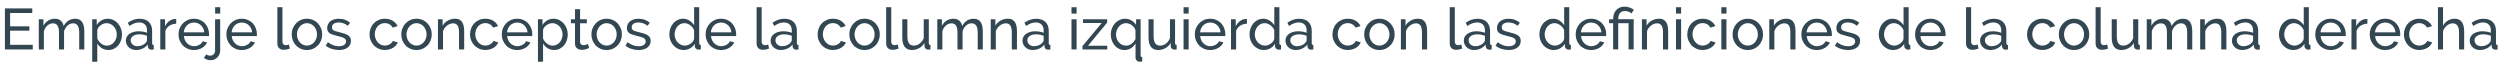 <?xml version="1.0" encoding="UTF-8"?>
<svg id="Capa_2" data-name="Capa 2" xmlns="http://www.w3.org/2000/svg" viewBox="0 0 951.29 23.76">
  <g id="interactividad">
    <g>
      <path d="m12.47,17.05v1.76H1.87V3.19h10.41v1.76H3.85v5.06h7.33v1.65H3.85v5.39h8.62Z" fill="#334752"/>
      <path d="m32.08,18.81h-1.94v-6.42c0-1.2-.19-2.09-.58-2.66-.39-.57-.96-.86-1.73-.86s-1.5.28-2.12.85c-.62.56-1.07,1.29-1.33,2.19v6.91h-1.94v-6.42c0-1.23-.19-2.13-.57-2.68-.38-.56-.95-.84-1.72-.84s-1.48.27-2.11.82c-.63.55-1.08,1.28-1.34,2.19v6.93h-1.94V7.33h1.76v2.46c.47-.85,1.08-1.51,1.83-1.97.75-.46,1.59-.69,2.53-.69s1.73.26,2.3.78c.56.52.91,1.19,1.04,2.01,1.03-1.86,2.49-2.79,4.38-2.79.66,0,1.21.12,1.66.36.45.24.8.58,1.07,1.01.26.43.45.94.57,1.53.12.59.18,1.22.18,1.91v6.86Z" fill="#334752"/>
      <path d="m41.27,19.03c-.95,0-1.79-.23-2.52-.7s-1.3-1.06-1.73-1.78v6.95h-1.94V7.33h1.72v2.16c.45-.7,1.05-1.27,1.77-1.71.73-.43,1.53-.65,2.41-.65.79,0,1.52.16,2.18.48.66.32,1.23.76,1.72,1.31.48.55.86,1.18,1.13,1.9s.41,1.47.41,2.24c0,.82-.12,1.6-.37,2.32-.25.73-.6,1.36-1.06,1.89-.45.54-1,.96-1.63,1.28-.63.31-1.33.47-2.09.47Zm-.59-1.67c.57,0,1.09-.12,1.55-.36.46-.24.86-.56,1.19-.97.33-.4.58-.86.76-1.38.18-.51.26-1.04.26-1.58,0-.57-.1-1.12-.31-1.64-.21-.52-.48-.98-.84-1.36-.35-.39-.77-.7-1.24-.92-.48-.23-.99-.34-1.55-.34-.35,0-.72.07-1.09.21-.37.14-.73.32-1.06.55-.33.23-.62.5-.86.81-.24.32-.4.65-.47,1v3.28c.16.38.37.74.62,1.07.25.33.54.62.86.86.32.24.67.43,1.03.57.37.14.75.21,1.14.21Z" fill="#334752"/>
      <path d="m51.74,19.03c-.54,0-1.05-.09-1.52-.28-.47-.18-.88-.44-1.22-.76-.34-.32-.62-.7-.81-1.13-.2-.43-.3-.91-.3-1.42s.12-1.01.35-1.44c.23-.43.57-.8,1-1.11.43-.31.95-.55,1.54-.73.59-.18,1.24-.26,1.95-.26.56,0,1.12.05,1.69.15.57.1,1.08.24,1.52.42v-.92c0-.94-.26-1.68-.79-2.21-.53-.54-1.28-.8-2.24-.8-1.16,0-2.38.45-3.65,1.34l-.64-1.25c1.48-1,2.97-1.5,4.47-1.5s2.69.4,3.53,1.21c.84.81,1.27,1.94,1.27,3.41v4.69c0,.45.21.69.62.7v1.67c-.21.03-.37.05-.51.07-.13.01-.27.02-.42.02-.38,0-.69-.11-.91-.34-.23-.23-.36-.5-.41-.83l-.04-.81c-.51.69-1.16,1.21-1.95,1.57-.78.36-1.62.54-2.52.54Zm.51-1.45c.69,0,1.33-.13,1.92-.39.59-.26,1.04-.6,1.35-1.02.28-.28.42-.56.42-.86v-1.69c-.94-.37-1.91-.55-2.93-.55s-1.76.21-2.37.62c-.61.41-.91.95-.91,1.61,0,.32.06.62.19.9.12.28.3.52.53.73.23.21.49.37.8.48.31.12.64.18.99.18Z" fill="#334752"/>
      <path d="m67.06,9.02c-.97.03-1.82.28-2.56.75-.74.47-1.26,1.12-1.57,1.96v7.08h-1.94V7.33h1.8v2.66c.4-.79.92-1.43,1.56-1.93.65-.49,1.33-.77,2.07-.82h.37c.1,0,.19,0,.26.02v1.76Z" fill="#334752"/>
      <path d="m73.79,19.03c-.87,0-1.66-.16-2.38-.47-.72-.32-1.33-.74-1.85-1.29-.51-.54-.91-1.18-1.2-1.9-.29-.73-.43-1.49-.43-2.3s.14-1.57.43-2.29c.29-.72.69-1.35,1.21-1.89.52-.54,1.14-.97,1.86-1.29.72-.32,1.51-.47,2.38-.47s1.65.16,2.36.48c.71.32,1.32.75,1.82,1.29.5.54.88,1.16,1.15,1.87s.41,1.45.41,2.21c0,.16,0,.31-.01.44,0,.13-.02.23-.03.31h-9.53c.04.57.18,1.09.4,1.56.22.47.51.87.86,1.21.35.34.75.6,1.2.79.45.19.92.29,1.42.29.35,0,.7-.05,1.03-.14.34-.1.65-.22.95-.38.29-.16.55-.36.78-.59.23-.23.4-.5.52-.79l1.67.46c-.19.43-.45.81-.78,1.17s-.71.66-1.14.91c-.43.26-.91.46-1.44.6s-1.08.22-1.65.22Zm3.94-6.73c-.04-.54-.18-1.04-.41-1.51s-.51-.85-.86-1.18-.74-.58-1.2-.76c-.46-.18-.94-.27-1.45-.27s-1,.09-1.45.27c-.45.18-.85.44-1.2.77-.34.33-.62.72-.84,1.18-.21.45-.34.95-.39,1.5h7.79Z" fill="#334752"/>
      <path d="m80.23,22.9c-.51,0-.99-.07-1.44-.22-.45-.15-.85-.38-1.2-.7l.9-1.3c.21.19.44.32.71.4.27.07.54.11.8.11.23,0,.46-.05.68-.14.22-.1.42-.22.59-.38.18-.16.31-.36.42-.59.1-.23.15-.48.15-.75V7.33h1.94v11.86c0,.54-.1,1.04-.3,1.5-.2.45-.46.85-.79,1.18s-.71.59-1.13.77c-.43.18-.87.27-1.34.27Zm1.63-17.73v-2.42h1.94v2.42h-1.94Z" fill="#334752"/>
      <path d="m92,19.03c-.87,0-1.66-.16-2.38-.47-.72-.32-1.33-.74-1.85-1.29-.51-.54-.91-1.18-1.2-1.9-.29-.73-.43-1.49-.43-2.3s.14-1.57.43-2.29c.29-.72.69-1.35,1.21-1.89.52-.54,1.14-.97,1.86-1.29.72-.32,1.51-.47,2.38-.47s1.65.16,2.36.48c.71.32,1.32.75,1.82,1.29.5.54.88,1.16,1.15,1.87s.41,1.45.41,2.21c0,.16,0,.31-.01.44,0,.13-.02.23-.03.31h-9.53c.04.57.18,1.09.4,1.56.22.47.51.87.86,1.21.35.34.75.6,1.2.79.45.19.92.29,1.42.29.35,0,.7-.05,1.03-.14.34-.1.65-.22.95-.38.29-.16.55-.36.78-.59.23-.23.4-.5.52-.79l1.67.46c-.19.43-.45.81-.78,1.17s-.71.66-1.14.91c-.43.26-.91.46-1.44.6s-1.08.22-1.65.22Zm3.94-6.73c-.04-.54-.18-1.04-.41-1.51s-.51-.85-.86-1.18-.74-.58-1.2-.76c-.46-.18-.94-.27-1.45-.27s-1,.09-1.45.27c-.45.18-.85.44-1.2.77-.34.33-.62.72-.84,1.18-.21.45-.34.95-.39,1.5h7.79Z" fill="#334752"/>
      <path d="m105.53,2.75h1.94v13.09c0,.43.11.76.34,1,.23.24.55.36.96.36.16,0,.35-.03.57-.08.22-.05.43-.11.62-.19l.31,1.56c-.32.13-.7.24-1.14.33s-.83.13-1.17.13c-.75,0-1.34-.21-1.77-.64s-.65-1.02-.65-1.78V2.75Z" fill="#334752"/>
      <path d="m116.8,19.03c-.87,0-1.65-.16-2.37-.48-.71-.32-1.32-.75-1.83-1.3-.51-.54-.9-1.17-1.18-1.89-.28-.72-.42-1.47-.42-2.27s.14-1.57.43-2.29c.29-.72.68-1.35,1.19-1.89.51-.54,1.11-.98,1.83-1.3.71-.32,1.49-.48,2.34-.48s1.64.16,2.35.48c.72.32,1.33.76,1.84,1.3s.9,1.17,1.19,1.89.43,1.48.43,2.29-.14,1.55-.42,2.27c-.28.72-.67,1.35-1.19,1.89-.51.54-1.13.98-1.84,1.3-.71.32-1.5.48-2.36.48Zm-3.81-5.92c0,.6.1,1.16.3,1.67.2.51.47.96.81,1.34.34.38.75.68,1.21.9.46.22.96.33,1.49.33s1.02-.11,1.48-.33c.46-.22.87-.52,1.22-.91s.63-.84.82-1.36c.2-.52.3-1.08.3-1.68s-.1-1.14-.3-1.66c-.2-.52-.47-.98-.82-1.36-.35-.39-.76-.69-1.22-.91-.46-.22-.96-.33-1.48-.33s-1.02.11-1.49.34c-.46.23-.87.54-1.21.92-.34.39-.62.84-.81,1.36-.2.52-.3,1.08-.3,1.68Z" fill="#334752"/>
      <path d="m128.98,19.03c-.92,0-1.83-.14-2.73-.43s-1.66-.7-2.31-1.24l.84-1.3c.67.51,1.35.9,2.02,1.15.67.26,1.39.39,2.13.39.84,0,1.5-.17,1.99-.5.49-.33.74-.8.74-1.4,0-.28-.07-.52-.2-.71-.13-.2-.33-.37-.59-.52-.26-.15-.6-.28-1.01-.4-.41-.12-.89-.24-1.43-.37-.69-.18-1.28-.34-1.78-.51-.5-.16-.91-.35-1.23-.57-.32-.22-.56-.48-.7-.79s-.22-.69-.22-1.14c0-.57.11-1.08.34-1.53.23-.45.54-.82.94-1.12.4-.3.86-.53,1.4-.68.54-.15,1.11-.23,1.73-.23.87,0,1.67.14,2.42.42.75.28,1.38.65,1.89,1.1l-.88,1.17c-.48-.43-1.03-.74-1.63-.96-.6-.21-1.22-.32-1.85-.32-.7,0-1.3.15-1.79.45-.49.3-.74.78-.74,1.44,0,.26.05.48.14.66.1.18.25.33.47.46.22.13.5.25.85.35.34.1.76.21,1.24.33.76.18,1.43.36,1.99.54.56.18,1.03.4,1.41.65.37.25.65.54.84.88.18.34.27.75.27,1.23,0,1.07-.41,1.92-1.23,2.55-.82.63-1.93.95-3.32.95Z" fill="#334752"/>
      <path d="m140.62,13.05c0-.81.14-1.57.42-2.29.28-.72.67-1.35,1.19-1.88.51-.54,1.13-.96,1.84-1.28s1.51-.47,2.39-.47c1.14,0,2.13.25,2.96.76.83.51,1.46,1.18,1.88,2.03l-1.89.59c-.29-.54-.7-.96-1.23-1.27-.53-.3-1.11-.45-1.76-.45-.53,0-1.03.11-1.5.32-.47.21-.87.51-1.21.89-.34.38-.6.83-.8,1.34-.2.51-.3,1.08-.3,1.69s.1,1.17.31,1.69c.21.53.48.99.82,1.38s.75.69,1.21.91c.46.22.96.33,1.48.33.34,0,.67-.05,1-.14.33-.1.63-.22.9-.38.27-.16.51-.35.71-.56.21-.21.35-.44.44-.69l1.89.57c-.18.43-.42.81-.74,1.17s-.69.65-1.11.9c-.43.25-.9.45-1.42.59-.52.15-1.07.22-1.64.22-.87,0-1.66-.16-2.38-.48-.72-.32-1.33-.75-1.85-1.3-.51-.54-.91-1.18-1.2-1.9-.29-.73-.43-1.49-.43-2.3Z" fill="#334752"/>
      <path d="m158.49,19.03c-.87,0-1.65-.16-2.37-.48-.71-.32-1.32-.75-1.83-1.3-.51-.54-.9-1.17-1.18-1.89-.28-.72-.42-1.47-.42-2.27s.14-1.57.43-2.29c.29-.72.68-1.35,1.19-1.89.51-.54,1.11-.98,1.83-1.3.71-.32,1.49-.48,2.34-.48s1.64.16,2.35.48c.72.32,1.33.76,1.84,1.3s.9,1.17,1.19,1.89.43,1.48.43,2.29-.14,1.55-.42,2.27c-.28.72-.67,1.35-1.19,1.89-.51.54-1.13.98-1.84,1.3-.71.32-1.5.48-2.36.48Zm-3.81-5.92c0,.6.1,1.16.3,1.67.2.51.47.96.81,1.34.34.38.75.68,1.21.9.46.22.96.33,1.49.33s1.02-.11,1.48-.33c.46-.22.87-.52,1.22-.91s.63-.84.82-1.36c.2-.52.3-1.08.3-1.68s-.1-1.14-.3-1.66c-.2-.52-.47-.98-.82-1.36-.35-.39-.76-.69-1.22-.91-.46-.22-.96-.33-1.48-.33s-1.02.11-1.49.34c-.46.23-.87.54-1.21.92-.34.39-.62.84-.81,1.36-.2.52-.3,1.08-.3,1.68Z" fill="#334752"/>
      <path d="m176.61,18.81h-1.94v-6.42c0-1.23-.19-2.13-.56-2.68-.37-.56-.94-.84-1.7-.84-.4,0-.79.08-1.19.23-.4.15-.77.36-1.12.63s-.66.58-.92.95c-.26.37-.46.77-.59,1.21v6.93h-1.94V7.33h1.76v2.46c.45-.81,1.11-1.45,1.97-1.94s1.79-.73,2.81-.73c.66,0,1.21.12,1.65.36.44.24.79.58,1.06,1.01.26.43.45.94.56,1.53.11.59.17,1.22.17,1.91v6.86Z" fill="#334752"/>
      <path d="m178.86,13.05c0-.81.14-1.57.42-2.29.28-.72.67-1.35,1.19-1.88.51-.54,1.13-.96,1.84-1.28s1.51-.47,2.39-.47c1.14,0,2.13.25,2.96.76.83.51,1.46,1.18,1.88,2.03l-1.89.59c-.29-.54-.7-.96-1.23-1.27-.53-.3-1.11-.45-1.76-.45-.53,0-1.03.11-1.5.32-.47.21-.87.51-1.21.89-.34.38-.6.83-.8,1.34-.2.51-.3,1.08-.3,1.69s.1,1.17.31,1.69c.21.53.48.99.82,1.38s.75.69,1.21.91c.46.22.96.33,1.48.33.34,0,.67-.05,1-.14.33-.1.63-.22.9-.38.27-.16.51-.35.71-.56.21-.21.35-.44.44-.69l1.89.57c-.18.43-.42.81-.74,1.17s-.69.65-1.11.9c-.43.25-.9.45-1.42.59-.52.15-1.07.22-1.64.22-.87,0-1.66-.16-2.38-.48-.72-.32-1.33-.75-1.85-1.3-.51-.54-.91-1.18-1.2-1.9-.29-.73-.43-1.49-.43-2.3Z" fill="#334752"/>
      <path d="m196.79,19.03c-.87,0-1.66-.16-2.38-.47-.72-.32-1.33-.74-1.85-1.29-.51-.54-.91-1.18-1.2-1.9-.29-.73-.43-1.49-.43-2.3s.14-1.57.43-2.29c.29-.72.69-1.35,1.21-1.89.52-.54,1.14-.97,1.86-1.29.72-.32,1.51-.47,2.38-.47s1.65.16,2.36.48c.71.32,1.32.75,1.82,1.29.5.54.88,1.16,1.15,1.87s.41,1.45.41,2.21c0,.16,0,.31-.01.44,0,.13-.02.23-.03.31h-9.53c.04.57.18,1.09.4,1.56.22.47.51.87.86,1.21.35.34.75.6,1.2.79.45.19.92.29,1.42.29.35,0,.7-.05,1.03-.14.34-.1.65-.22.95-.38.29-.16.55-.36.78-.59.23-.23.4-.5.52-.79l1.67.46c-.19.43-.45.81-.78,1.17s-.71.66-1.14.91c-.43.26-.91.46-1.44.6s-1.08.22-1.65.22Zm3.94-6.73c-.04-.54-.18-1.04-.41-1.51s-.51-.85-.86-1.18-.74-.58-1.2-.76c-.46-.18-.94-.27-1.45-.27s-1,.09-1.45.27c-.45.18-.85.44-1.2.77-.34.33-.62.72-.84,1.18-.21.45-.34.95-.39,1.5h7.79Z" fill="#334752"/>
      <path d="m210.89,19.03c-.95,0-1.79-.23-2.52-.7s-1.3-1.06-1.73-1.78v6.95h-1.94V7.33h1.72v2.16c.45-.7,1.05-1.27,1.77-1.71.73-.43,1.53-.65,2.41-.65.79,0,1.52.16,2.18.48.66.32,1.23.76,1.72,1.31.48.55.86,1.18,1.13,1.9s.41,1.47.41,2.24c0,.82-.12,1.6-.37,2.32-.25.73-.6,1.36-1.06,1.89-.45.54-1,.96-1.63,1.28-.63.31-1.33.47-2.09.47Zm-.59-1.67c.57,0,1.09-.12,1.55-.36.46-.24.86-.56,1.19-.97.33-.4.58-.86.76-1.38.18-.51.26-1.04.26-1.58,0-.57-.1-1.12-.31-1.64-.21-.52-.48-.98-.84-1.36-.35-.39-.77-.7-1.24-.92-.48-.23-.99-.34-1.55-.34-.35,0-.72.07-1.09.21-.37.14-.73.32-1.06.55-.33.23-.62.5-.86.81-.24.32-.4.65-.47,1v3.28c.16.38.37.74.62,1.07.25.33.54.62.86.86.32.24.67.43,1.03.57.37.14.75.21,1.14.21Z" fill="#334752"/>
      <path d="m224.18,18.24c-.12.06-.27.13-.46.21-.19.08-.41.16-.65.24-.24.08-.51.15-.79.2-.29.05-.58.08-.89.08-.7,0-1.31-.19-1.83-.58-.51-.39-.77-.99-.77-1.81v-7.72h-1.56v-1.52h1.56v-3.83h1.94v3.83h2.57v1.52h-2.57v7.13c.03.43.17.73.42.92.25.19.54.29.88.29.38,0,.73-.06,1.04-.19.31-.12.53-.22.65-.3l.46,1.54Z" fill="#334752"/>
      <path d="m230.84,19.03c-.87,0-1.65-.16-2.37-.48-.71-.32-1.32-.75-1.83-1.3-.51-.54-.9-1.17-1.18-1.89-.28-.72-.42-1.47-.42-2.27s.14-1.57.43-2.29c.29-.72.68-1.35,1.19-1.89.51-.54,1.11-.98,1.83-1.3.71-.32,1.49-.48,2.34-.48s1.64.16,2.35.48c.72.32,1.33.76,1.84,1.3s.9,1.17,1.19,1.89.43,1.48.43,2.29-.14,1.55-.42,2.27c-.28.72-.67,1.35-1.19,1.89-.51.54-1.13.98-1.84,1.3-.71.32-1.5.48-2.36.48Zm-3.81-5.92c0,.6.1,1.16.3,1.67.2.51.47.96.81,1.34.34.38.75.68,1.21.9.46.22.96.33,1.49.33s1.02-.11,1.48-.33c.46-.22.87-.52,1.22-.91s.63-.84.82-1.36c.2-.52.3-1.08.3-1.68s-.1-1.14-.3-1.66c-.2-.52-.47-.98-.82-1.36-.35-.39-.76-.69-1.22-.91-.46-.22-.96-.33-1.48-.33s-1.02.11-1.49.34c-.46.23-.87.54-1.21.92-.34.39-.62.84-.81,1.36-.2.52-.3,1.08-.3,1.68Z" fill="#334752"/>
      <path d="m243.03,19.03c-.92,0-1.83-.14-2.73-.43s-1.66-.7-2.31-1.24l.84-1.3c.67.51,1.35.9,2.02,1.15.67.26,1.39.39,2.13.39.84,0,1.5-.17,1.99-.5.49-.33.74-.8.74-1.4,0-.28-.07-.52-.2-.71-.13-.2-.33-.37-.59-.52-.26-.15-.6-.28-1.01-.4-.41-.12-.89-.24-1.43-.37-.69-.18-1.28-.34-1.78-.51-.5-.16-.91-.35-1.23-.57-.32-.22-.56-.48-.7-.79s-.22-.69-.22-1.14c0-.57.11-1.08.34-1.53.23-.45.54-.82.94-1.12.4-.3.86-.53,1.4-.68.54-.15,1.11-.23,1.73-.23.87,0,1.67.14,2.42.42.75.28,1.38.65,1.89,1.1l-.88,1.17c-.48-.43-1.03-.74-1.63-.96-.6-.21-1.22-.32-1.85-.32-.7,0-1.3.15-1.79.45-.49.3-.74.78-.74,1.44,0,.26.05.48.14.66.1.18.25.33.47.46.22.13.5.25.85.35.34.1.76.21,1.24.33.76.18,1.43.36,1.99.54.56.18,1.03.4,1.41.65.37.25.65.54.84.88.18.34.27.75.27,1.23,0,1.07-.41,1.92-1.23,2.55-.82.63-1.93.95-3.32.95Z" fill="#334752"/>
      <path d="m260.17,19.03c-.79,0-1.53-.16-2.2-.48-.67-.32-1.25-.75-1.74-1.3-.48-.54-.86-1.17-1.13-1.89-.27-.72-.41-1.47-.41-2.27s.13-1.57.39-2.3c.26-.73.62-1.36,1.08-1.9s1.01-.97,1.65-1.29c.64-.32,1.34-.47,2.1-.47.92,0,1.75.24,2.48.73s1.3,1.07,1.73,1.76V2.75h1.94v13.68c0,.45.21.69.62.7v1.67c-.21.03-.37.05-.5.07-.12.01-.25.02-.36.02-.38,0-.71-.13-1-.38-.29-.26-.43-.55-.43-.89v-.97c-.46.75-1.06,1.33-1.81,1.75-.76.42-1.55.63-2.39.63Zm.46-1.67c.35,0,.72-.07,1.09-.2.37-.13.73-.32,1.06-.55.33-.23.62-.51.86-.82.24-.32.4-.65.47-1v-3.3c-.13-.37-.33-.71-.59-1.04-.26-.33-.56-.62-.89-.86s-.68-.43-1.06-.57c-.37-.14-.74-.21-1.11-.21-.57,0-1.09.12-1.55.36s-.86.56-1.19.97c-.33.4-.58.87-.76,1.39-.18.52-.26,1.05-.26,1.59,0,.57.1,1.12.31,1.64.21.52.48.97.84,1.35.35.38.77.69,1.24.91.48.23.99.34,1.55.34Z" fill="#334752"/>
      <path d="m274.36,19.03c-.87,0-1.66-.16-2.38-.47-.72-.32-1.33-.74-1.85-1.29-.51-.54-.91-1.18-1.2-1.9-.29-.73-.43-1.49-.43-2.3s.14-1.57.43-2.29c.29-.72.69-1.35,1.21-1.89.52-.54,1.14-.97,1.86-1.29.72-.32,1.51-.47,2.38-.47s1.65.16,2.36.48c.71.32,1.32.75,1.82,1.29.5.54.88,1.16,1.15,1.87s.41,1.45.41,2.21c0,.16,0,.31-.01.44,0,.13-.02.23-.03.31h-9.53c.04.57.18,1.09.4,1.56.22.47.51.87.86,1.21.35.34.75.6,1.2.79.45.19.92.29,1.42.29.35,0,.7-.05,1.03-.14.34-.1.65-.22.95-.38.29-.16.55-.36.78-.59.23-.23.4-.5.52-.79l1.67.46c-.19.43-.45.81-.78,1.17s-.71.66-1.14.91c-.43.26-.91.46-1.44.6s-1.08.22-1.65.22Zm3.94-6.73c-.04-.54-.18-1.04-.41-1.51s-.51-.85-.86-1.18-.74-.58-1.2-.76c-.46-.18-.94-.27-1.45-.27s-1,.09-1.45.27c-.45.18-.85.44-1.2.77-.34.33-.62.72-.84,1.18-.21.45-.34.95-.39,1.5h7.79Z" fill="#334752"/>
      <path d="m287.89,2.75h1.94v13.09c0,.43.11.76.34,1,.23.24.55.36.96.36.16,0,.35-.03.57-.08.22-.05.43-.11.62-.19l.31,1.56c-.32.13-.7.24-1.14.33s-.83.13-1.17.13c-.75,0-1.34-.21-1.77-.64s-.65-1.02-.65-1.78V2.75Z" fill="#334752"/>
      <path d="m297.08,19.03c-.54,0-1.05-.09-1.52-.28-.47-.18-.88-.44-1.22-.76-.34-.32-.62-.7-.81-1.13-.2-.43-.3-.91-.3-1.42s.12-1.01.35-1.44c.23-.43.57-.8,1-1.11.43-.31.95-.55,1.54-.73.59-.18,1.24-.26,1.95-.26.56,0,1.12.05,1.69.15.57.1,1.08.24,1.52.42v-.92c0-.94-.26-1.68-.79-2.21-.53-.54-1.28-.8-2.24-.8-1.16,0-2.38.45-3.65,1.34l-.64-1.25c1.48-1,2.97-1.5,4.47-1.5s2.69.4,3.53,1.21c.84.81,1.27,1.94,1.27,3.41v4.69c0,.45.21.69.62.7v1.67c-.21.03-.37.05-.51.07-.13.01-.27.02-.42.02-.38,0-.69-.11-.91-.34-.23-.23-.36-.5-.41-.83l-.04-.81c-.51.69-1.16,1.21-1.95,1.57-.78.36-1.62.54-2.52.54Zm.51-1.45c.69,0,1.33-.13,1.92-.39.59-.26,1.04-.6,1.35-1.02.28-.28.42-.56.42-.86v-1.69c-.94-.37-1.91-.55-2.93-.55s-1.76.21-2.37.62c-.61.41-.91.95-.91,1.61,0,.32.06.62.19.9.12.28.3.52.53.73.23.21.49.37.8.48.31.12.64.18.99.18Z" fill="#334752"/>
      <path d="m311.12,13.05c0-.81.14-1.57.42-2.29.28-.72.67-1.35,1.19-1.88.51-.54,1.13-.96,1.84-1.28s1.51-.47,2.39-.47c1.14,0,2.13.25,2.96.76.83.51,1.46,1.18,1.88,2.03l-1.89.59c-.29-.54-.7-.96-1.23-1.27-.53-.3-1.11-.45-1.76-.45-.53,0-1.03.11-1.5.32-.47.21-.87.51-1.21.89-.34.38-.6.83-.8,1.34-.2.51-.3,1.08-.3,1.69s.1,1.17.31,1.69c.21.53.48.99.82,1.38s.75.69,1.21.91c.46.22.96.33,1.48.33.34,0,.67-.05,1-.14.33-.1.63-.22.9-.38.27-.16.51-.35.71-.56.21-.21.35-.44.44-.69l1.89.57c-.18.43-.42.81-.74,1.17s-.69.65-1.11.9c-.43.25-.9.45-1.42.59-.52.15-1.07.22-1.64.22-.87,0-1.66-.16-2.38-.48-.72-.32-1.33-.75-1.85-1.3-.51-.54-.91-1.18-1.2-1.9-.29-.73-.43-1.49-.43-2.3Z" fill="#334752"/>
      <path d="m328.98,19.03c-.87,0-1.65-.16-2.37-.48-.71-.32-1.32-.75-1.83-1.3-.51-.54-.9-1.17-1.18-1.89-.28-.72-.42-1.47-.42-2.27s.14-1.57.43-2.29c.29-.72.68-1.35,1.19-1.89.51-.54,1.11-.98,1.83-1.3.71-.32,1.49-.48,2.34-.48s1.64.16,2.35.48c.72.32,1.33.76,1.84,1.3s.9,1.17,1.19,1.89.43,1.48.43,2.29-.14,1.55-.42,2.27c-.28.72-.67,1.35-1.19,1.89-.51.54-1.13.98-1.84,1.3-.71.32-1.5.48-2.36.48Zm-3.81-5.92c0,.6.1,1.16.3,1.67.2.51.47.96.81,1.34.34.38.75.68,1.21.9.46.22.96.33,1.49.33s1.02-.11,1.48-.33c.46-.22.87-.52,1.22-.91s.63-.84.82-1.36c.2-.52.3-1.08.3-1.68s-.1-1.14-.3-1.66c-.2-.52-.47-.98-.82-1.36-.35-.39-.76-.69-1.22-.91-.46-.22-.96-.33-1.48-.33s-1.02.11-1.49.34c-.46.23-.87.54-1.21.92-.34.39-.62.84-.81,1.36-.2.52-.3,1.08-.3,1.68Z" fill="#334752"/>
      <path d="m337.19,2.75h1.94v13.09c0,.43.11.76.34,1,.23.24.55.36.96.36.16,0,.35-.03.57-.08.22-.05.43-.11.62-.19l.31,1.56c-.32.13-.7.24-1.14.33s-.83.13-1.17.13c-.75,0-1.34-.21-1.77-.64s-.65-1.02-.65-1.78V2.75Z" fill="#334752"/>
      <path d="m346.98,19.03c-1.2,0-2.11-.4-2.73-1.21-.62-.81-.92-2.01-.92-3.61v-6.89h1.94v6.51c0,2.35.81,3.52,2.44,3.52.79,0,1.54-.25,2.23-.76.7-.51,1.21-1.2,1.55-2.08v-7.19h1.94v9.11c0,.45.21.69.62.7v1.67c-.22.03-.39.05-.52.06-.12,0-.25.01-.36.01-.38,0-.7-.11-.96-.34-.26-.23-.39-.51-.41-.85l-.04-1.34c-.51.87-1.19,1.53-2.02,1.99s-1.75.69-2.75.69Z" fill="#334752"/>
      <path d="m373.97,18.81h-1.94v-6.42c0-1.2-.19-2.09-.58-2.66-.39-.57-.96-.86-1.73-.86s-1.5.28-2.12.85c-.62.56-1.07,1.29-1.33,2.19v6.91h-1.94v-6.42c0-1.23-.19-2.13-.57-2.68-.38-.56-.95-.84-1.72-.84s-1.48.27-2.11.82c-.63.55-1.08,1.28-1.34,2.19v6.93h-1.94V7.33h1.76v2.46c.47-.85,1.08-1.51,1.83-1.97.75-.46,1.59-.69,2.53-.69s1.73.26,2.3.78c.56.52.91,1.19,1.04,2.01,1.03-1.86,2.49-2.79,4.38-2.79.66,0,1.21.12,1.66.36.45.24.8.58,1.07,1.01.26.43.45.94.57,1.53.12.59.18,1.22.18,1.91v6.86Z" fill="#334752"/>
      <path d="m386.95,18.81h-1.94v-6.42c0-1.23-.19-2.13-.56-2.68-.37-.56-.94-.84-1.7-.84-.4,0-.79.08-1.19.23-.4.15-.77.36-1.12.63s-.66.58-.92.95c-.26.37-.46.77-.59,1.21v6.93h-1.94V7.33h1.76v2.46c.45-.81,1.11-1.45,1.97-1.94s1.79-.73,2.81-.73c.66,0,1.21.12,1.65.36.44.24.79.58,1.06,1.01.26.43.45.94.56,1.53.11.59.17,1.22.17,1.91v6.86Z" fill="#334752"/>
      <path d="m392.92,19.03c-.54,0-1.05-.09-1.52-.28-.47-.18-.88-.44-1.22-.76-.34-.32-.62-.7-.81-1.13-.2-.43-.3-.91-.3-1.42s.12-1.01.35-1.44c.23-.43.57-.8,1-1.11.43-.31.95-.55,1.54-.73.59-.18,1.24-.26,1.95-.26.56,0,1.12.05,1.69.15.57.1,1.08.24,1.52.42v-.92c0-.94-.26-1.68-.79-2.21-.53-.54-1.28-.8-2.24-.8-1.16,0-2.38.45-3.65,1.34l-.64-1.25c1.48-1,2.97-1.5,4.47-1.5s2.69.4,3.53,1.21c.84.81,1.27,1.94,1.27,3.41v4.69c0,.45.21.69.62.7v1.67c-.21.03-.37.05-.51.07-.13.01-.27.02-.42.02-.38,0-.69-.11-.91-.34-.23-.23-.36-.5-.41-.83l-.04-.81c-.51.69-1.16,1.21-1.95,1.57-.78.36-1.62.54-2.52.54Zm.51-1.45c.69,0,1.33-.13,1.92-.39.59-.26,1.04-.6,1.35-1.02.28-.28.42-.56.42-.86v-1.69c-.94-.37-1.91-.55-2.93-.55s-1.76.21-2.37.62c-.61.41-.91.95-.91,1.61,0,.32.06.62.19.9.12.28.3.52.53.73.23.21.49.37.8.48.31.12.64.18.99.18Z" fill="#334752"/>
      <path d="m407.72,5.17v-2.42h1.94v2.42h-1.94Zm0,13.64V7.33h1.94v11.48h-1.94Z" fill="#334752"/>
      <path d="m411.88,17.56l7.35-8.82h-7.15v-1.41h9.22v1.25l-7.3,8.82h7.33v1.41h-9.44v-1.25Z" fill="#334752"/>
      <path d="m427.83,19.03c-.76,0-1.46-.16-2.09-.48-.63-.32-1.17-.76-1.63-1.31-.46-.55-.81-1.18-1.06-1.9-.25-.72-.37-1.47-.37-2.27s.14-1.57.42-2.29c.28-.72.66-1.35,1.16-1.89.49-.54,1.07-.97,1.73-1.29.66-.32,1.37-.47,2.13-.47.89,0,1.71.22,2.44.66s1.31,1.01,1.74,1.72v-2.18h1.72v13.71c0,.45.21.69.62.7v1.67c-.35.04-.7.07-1.03.07-.41,0-.77-.15-1.07-.45-.3-.3-.45-.66-.45-1.09v-5.39c-1.06,1.66-2.47,2.49-4.25,2.49Zm.66-1.67c.82,0,1.53-.24,2.12-.71.59-.48,1.08-1.06,1.46-1.75v-3.3c-.07-.37-.23-.72-.46-1.07-.23-.34-.52-.64-.85-.89s-.69-.45-1.08-.6c-.39-.15-.77-.23-1.15-.23-.57,0-1.09.12-1.56.36-.47.24-.88.56-1.22.97-.34.4-.61.87-.8,1.39-.19.52-.29,1.05-.29,1.59,0,.57.1,1.12.29,1.64.19.52.45.97.79,1.35.34.38.74.69,1.21.91.47.23.98.34,1.54.34Z" fill="#334752"/>
      <path d="m440.68,19.03c-1.2,0-2.11-.4-2.73-1.21-.62-.81-.92-2.01-.92-3.61v-6.89h1.94v6.51c0,2.35.81,3.52,2.44,3.52.79,0,1.54-.25,2.23-.76.7-.51,1.21-1.2,1.55-2.08v-7.19h1.94v9.11c0,.45.21.69.62.7v1.67c-.22.03-.39.05-.52.06-.12,0-.25.01-.36.01-.38,0-.7-.11-.96-.34-.26-.23-.39-.51-.41-.85l-.04-1.34c-.51.87-1.19,1.53-2.02,1.99s-1.75.69-2.75.69Z" fill="#334752"/>
      <path d="m450.36,5.17v-2.42h1.94v2.42h-1.94Zm0,13.64V7.33h1.94v11.48h-1.94Z" fill="#334752"/>
      <path d="m460.5,19.03c-.87,0-1.66-.16-2.38-.47-.72-.32-1.33-.74-1.85-1.29-.51-.54-.91-1.18-1.2-1.9-.29-.73-.43-1.49-.43-2.3s.14-1.57.43-2.29c.29-.72.69-1.35,1.21-1.89.52-.54,1.14-.97,1.86-1.29.72-.32,1.51-.47,2.38-.47s1.65.16,2.36.48c.71.32,1.32.75,1.82,1.29.5.54.88,1.16,1.15,1.87s.41,1.45.41,2.21c0,.16,0,.31-.01.44,0,.13-.02.23-.03.31h-9.53c.04.57.18,1.09.4,1.56.22.47.51.87.86,1.21.35.34.75.6,1.2.79.45.19.92.29,1.42.29.35,0,.7-.05,1.03-.14.34-.1.65-.22.95-.38.29-.16.55-.36.78-.59.23-.23.4-.5.52-.79l1.67.46c-.19.43-.45.81-.78,1.17s-.71.66-1.14.91c-.43.26-.91.46-1.44.6s-1.08.22-1.65.22Zm3.94-6.73c-.04-.54-.18-1.04-.41-1.51s-.51-.85-.86-1.18-.74-.58-1.2-.76c-.46-.18-.94-.27-1.45-.27s-1,.09-1.45.27c-.45.18-.85.44-1.2.77-.34.33-.62.72-.84,1.18-.21.45-.34.95-.39,1.5h7.79Z" fill="#334752"/>
      <path d="m474.49,9.02c-.97.03-1.82.28-2.56.75-.74.47-1.26,1.12-1.57,1.96v7.08h-1.94V7.33h1.8v2.66c.4-.79.92-1.43,1.56-1.93.65-.49,1.33-.77,2.07-.82h.37c.1,0,.19,0,.26.02v1.76Z" fill="#334752"/>
      <path d="m480.94,19.03c-.79,0-1.53-.16-2.2-.48-.67-.32-1.25-.75-1.74-1.3-.48-.54-.86-1.17-1.13-1.89-.27-.72-.41-1.47-.41-2.27s.13-1.57.39-2.3c.26-.73.62-1.36,1.08-1.9s1.01-.97,1.65-1.29c.64-.32,1.34-.47,2.1-.47.92,0,1.75.24,2.48.73s1.3,1.07,1.73,1.76V2.75h1.94v13.68c0,.45.21.69.62.7v1.67c-.21.03-.37.05-.5.07-.12.01-.25.02-.36.02-.38,0-.71-.13-1-.38-.29-.26-.43-.55-.43-.89v-.97c-.46.75-1.06,1.33-1.81,1.75-.76.42-1.55.63-2.39.63Zm.46-1.67c.35,0,.72-.07,1.09-.2.37-.13.73-.32,1.06-.55.33-.23.62-.51.86-.82.24-.32.4-.65.47-1v-3.3c-.13-.37-.33-.71-.59-1.04-.26-.33-.56-.62-.89-.86s-.68-.43-1.06-.57c-.37-.14-.74-.21-1.11-.21-.57,0-1.09.12-1.55.36s-.86.56-1.19.97c-.33.4-.58.87-.76,1.39-.18.52-.26,1.05-.26,1.59,0,.57.1,1.12.31,1.64.21.52.48.97.84,1.35.35.38.77.69,1.24.91.48.23.99.34,1.55.34Z" fill="#334752"/>
      <path d="m492.99,19.03c-.54,0-1.05-.09-1.52-.28-.47-.18-.88-.44-1.22-.76-.34-.32-.62-.7-.81-1.13-.2-.43-.3-.91-.3-1.42s.12-1.01.35-1.44c.23-.43.57-.8,1-1.11.43-.31.95-.55,1.54-.73.59-.18,1.24-.26,1.95-.26.56,0,1.12.05,1.69.15.57.1,1.08.24,1.52.42v-.92c0-.94-.26-1.68-.79-2.21-.53-.54-1.28-.8-2.24-.8-1.16,0-2.38.45-3.65,1.34l-.64-1.25c1.48-1,2.97-1.5,4.47-1.5s2.69.4,3.53,1.21c.84.81,1.27,1.94,1.27,3.41v4.69c0,.45.21.69.62.7v1.67c-.21.03-.37.05-.51.07-.13.01-.27.02-.42.02-.38,0-.69-.11-.91-.34-.23-.23-.36-.5-.41-.83l-.04-.81c-.51.69-1.16,1.21-1.95,1.57-.78.36-1.62.54-2.52.54Zm.51-1.45c.69,0,1.33-.13,1.92-.39.59-.26,1.04-.6,1.35-1.02.28-.28.42-.56.42-.86v-1.69c-.94-.37-1.91-.55-2.93-.55s-1.76.21-2.37.62c-.61.41-.91.95-.91,1.61,0,.32.06.62.19.9.12.28.3.52.53.73.23.21.49.37.8.48.31.12.64.18.99.18Z" fill="#334752"/>
      <path d="m507.03,13.05c0-.81.14-1.57.42-2.29.28-.72.67-1.35,1.19-1.88.51-.54,1.13-.96,1.84-1.28s1.51-.47,2.39-.47c1.14,0,2.13.25,2.96.76.83.51,1.46,1.18,1.88,2.03l-1.89.59c-.29-.54-.7-.96-1.23-1.27-.53-.3-1.11-.45-1.76-.45-.53,0-1.03.11-1.5.32-.47.21-.87.51-1.21.89-.34.38-.6.83-.8,1.34-.2.51-.3,1.08-.3,1.69s.1,1.17.31,1.69c.21.53.48.99.82,1.38s.75.69,1.21.91c.46.22.96.33,1.48.33.34,0,.67-.05,1-.14.33-.1.63-.22.9-.38.27-.16.51-.35.71-.56.21-.21.35-.44.44-.69l1.89.57c-.18.43-.42.81-.74,1.17s-.69.65-1.11.9c-.43.25-.9.45-1.42.59-.52.15-1.07.22-1.64.22-.87,0-1.66-.16-2.38-.48-.72-.32-1.33-.75-1.85-1.3-.51-.54-.91-1.18-1.2-1.9-.29-.73-.43-1.49-.43-2.3Z" fill="#334752"/>
      <path d="m524.89,19.03c-.87,0-1.65-.16-2.37-.48-.71-.32-1.32-.75-1.83-1.3-.51-.54-.9-1.17-1.18-1.89-.28-.72-.42-1.47-.42-2.27s.14-1.57.43-2.29c.29-.72.68-1.35,1.19-1.89.51-.54,1.11-.98,1.83-1.3.71-.32,1.49-.48,2.34-.48s1.64.16,2.35.48c.72.32,1.33.76,1.84,1.3s.9,1.17,1.19,1.89.43,1.48.43,2.29-.14,1.55-.42,2.27c-.28.72-.67,1.35-1.19,1.89-.51.54-1.13.98-1.84,1.3-.71.32-1.5.48-2.36.48Zm-3.81-5.92c0,.6.1,1.16.3,1.67.2.51.47.96.81,1.34.34.38.75.68,1.21.9.46.22.96.33,1.49.33s1.02-.11,1.48-.33c.46-.22.87-.52,1.22-.91s.63-.84.82-1.36c.2-.52.3-1.08.3-1.68s-.1-1.14-.3-1.66c-.2-.52-.47-.98-.82-1.36-.35-.39-.76-.69-1.22-.91-.46-.22-.96-.33-1.48-.33s-1.02.11-1.49.34c-.46.23-.87.54-1.21.92-.34.39-.62.84-.81,1.36-.2.52-.3,1.08-.3,1.68Z" fill="#334752"/>
      <path d="m543.02,18.81h-1.94v-6.42c0-1.23-.19-2.13-.56-2.68-.37-.56-.94-.84-1.7-.84-.4,0-.79.08-1.19.23-.4.15-.77.36-1.12.63s-.66.58-.92.95c-.26.37-.46.77-.59,1.21v6.93h-1.94V7.33h1.76v2.46c.45-.81,1.11-1.45,1.97-1.94s1.79-.73,2.81-.73c.66,0,1.21.12,1.65.36.44.24.79.58,1.06,1.01.26.43.45.94.56,1.53.11.59.17,1.22.17,1.91v6.86Z" fill="#334752"/>
      <path d="m551.64,2.75h1.94v13.09c0,.43.11.76.34,1,.23.24.55.36.96.36.16,0,.35-.03.57-.08.22-.05.43-.11.62-.19l.31,1.56c-.32.13-.7.24-1.14.33s-.83.13-1.17.13c-.75,0-1.34-.21-1.77-.64s-.65-1.02-.65-1.78V2.75Z" fill="#334752"/>
      <path d="m560.84,19.03c-.54,0-1.05-.09-1.52-.28-.47-.18-.88-.44-1.22-.76-.34-.32-.62-.7-.81-1.13-.2-.43-.3-.91-.3-1.42s.12-1.01.35-1.44c.23-.43.57-.8,1-1.11.43-.31.95-.55,1.54-.73.59-.18,1.24-.26,1.95-.26.56,0,1.12.05,1.69.15.57.1,1.08.24,1.52.42v-.92c0-.94-.26-1.68-.79-2.21-.53-.54-1.28-.8-2.24-.8-1.16,0-2.38.45-3.65,1.34l-.64-1.25c1.48-1,2.97-1.5,4.47-1.5s2.69.4,3.53,1.21c.84.81,1.27,1.94,1.27,3.41v4.69c0,.45.21.69.62.7v1.67c-.21.03-.37.05-.51.07-.13.01-.27.02-.42.02-.38,0-.69-.11-.91-.34-.23-.23-.36-.5-.41-.83l-.04-.81c-.51.69-1.16,1.21-1.95,1.57-.78.36-1.62.54-2.52.54Zm.51-1.45c.69,0,1.33-.13,1.92-.39.59-.26,1.04-.6,1.35-1.02.28-.28.42-.56.42-.86v-1.69c-.94-.37-1.91-.55-2.93-.55s-1.76.21-2.37.62c-.61.41-.91.95-.91,1.61,0,.32.06.62.19.9.12.28.3.52.53.73.23.21.49.37.8.48.31.12.64.18.99.18Z" fill="#334752"/>
      <path d="m574.1,19.03c-.92,0-1.83-.14-2.73-.43s-1.66-.7-2.31-1.24l.84-1.3c.67.51,1.35.9,2.02,1.15.67.26,1.39.39,2.13.39.84,0,1.5-.17,1.99-.5.49-.33.74-.8.74-1.4,0-.28-.07-.52-.2-.71-.13-.2-.33-.37-.59-.52-.26-.15-.6-.28-1.01-.4-.41-.12-.89-.24-1.43-.37-.69-.18-1.28-.34-1.78-.51-.5-.16-.91-.35-1.23-.57-.32-.22-.56-.48-.7-.79s-.22-.69-.22-1.14c0-.57.11-1.08.34-1.53.23-.45.54-.82.94-1.12.4-.3.86-.53,1.4-.68.54-.15,1.11-.23,1.73-.23.87,0,1.67.14,2.42.42.75.28,1.38.65,1.89,1.1l-.88,1.17c-.48-.43-1.03-.74-1.63-.96-.6-.21-1.22-.32-1.85-.32-.7,0-1.3.15-1.79.45-.49.3-.74.78-.74,1.44,0,.26.05.48.14.66.1.18.25.33.47.46.22.13.5.25.85.35.34.1.76.21,1.24.33.76.18,1.43.36,1.99.54.56.18,1.03.4,1.41.65.37.25.65.54.84.88.18.34.27.75.27,1.23,0,1.07-.41,1.92-1.23,2.55-.82.63-1.93.95-3.32.95Z" fill="#334752"/>
      <path d="m591.24,19.03c-.79,0-1.53-.16-2.2-.48-.67-.32-1.25-.75-1.74-1.3-.48-.54-.86-1.17-1.13-1.89-.27-.72-.41-1.47-.41-2.27s.13-1.57.39-2.3c.26-.73.62-1.36,1.08-1.9s1.01-.97,1.65-1.29c.64-.32,1.34-.47,2.1-.47.92,0,1.75.24,2.48.73s1.3,1.07,1.73,1.76V2.75h1.94v13.68c0,.45.21.69.62.7v1.67c-.21.03-.37.05-.5.07-.12.01-.25.02-.36.02-.38,0-.71-.13-1-.38-.29-.26-.43-.55-.43-.89v-.97c-.46.75-1.06,1.33-1.81,1.75-.76.42-1.55.63-2.39.63Zm.46-1.67c.35,0,.72-.07,1.09-.2.37-.13.73-.32,1.06-.55.33-.23.62-.51.86-.82.24-.32.4-.65.47-1v-3.3c-.13-.37-.33-.71-.59-1.04-.26-.33-.56-.62-.89-.86s-.68-.43-1.06-.57c-.37-.14-.74-.21-1.11-.21-.57,0-1.09.12-1.55.36s-.86.56-1.19.97c-.33.4-.58.87-.76,1.39-.18.52-.26,1.05-.26,1.59,0,.57.1,1.12.31,1.64.21.52.48.97.84,1.35.35.38.77.69,1.24.91.48.23.99.34,1.55.34Z" fill="#334752"/>
      <path d="m605.43,19.03c-.87,0-1.66-.16-2.38-.47-.72-.32-1.33-.74-1.85-1.29-.51-.54-.91-1.18-1.2-1.9-.29-.73-.43-1.49-.43-2.3s.14-1.57.43-2.29c.29-.72.69-1.35,1.21-1.89.52-.54,1.14-.97,1.86-1.29.72-.32,1.51-.47,2.38-.47s1.65.16,2.36.48c.71.32,1.32.75,1.82,1.29.5.54.88,1.16,1.15,1.87s.41,1.45.41,2.21c0,.16,0,.31-.01.44,0,.13-.02.23-.03.31h-9.53c.04.57.18,1.09.4,1.56.22.47.51.87.86,1.21.35.34.75.6,1.2.79.45.19.92.29,1.42.29.35,0,.7-.05,1.03-.14.34-.1.65-.22.95-.38.29-.16.55-.36.78-.59.23-.23.4-.5.52-.79l1.67.46c-.19.43-.45.81-.78,1.17s-.71.66-1.14.91c-.43.26-.91.46-1.44.6s-1.08.22-1.65.22Zm3.94-6.73c-.04-.54-.18-1.04-.41-1.51s-.51-.85-.86-1.18-.74-.58-1.2-.76c-.46-.18-.94-.27-1.45-.27s-1,.09-1.45.27c-.45.18-.85.44-1.2.77-.34.33-.62.72-.84,1.18-.21.45-.34.95-.39,1.5h7.79Z" fill="#334752"/>
      <path d="m613.84,8.84h-1.56v-1.52h1.56v-.24c0-.57.09-1.13.26-1.67.18-.54.44-1.03.79-1.45.35-.43.79-.77,1.32-1.03.53-.26,1.15-.4,1.87-.4.82,0,1.54.13,2.15.38.61.26,1.1.51,1.46.76l-.84,1.43c-.29-.25-.67-.46-1.14-.64-.47-.18-.98-.26-1.52-.26-.43,0-.79.08-1.09.25-.3.17-.55.38-.75.65-.2.26-.34.56-.44.9-.1.34-.14.67-.14,1.01v.31h5.87v11.48h-1.94v-9.97h-3.94v9.97h-1.94v-9.97Z" fill="#334752"/>
      <path d="m634.74,18.81h-1.94v-6.42c0-1.23-.19-2.13-.56-2.68-.37-.56-.94-.84-1.7-.84-.4,0-.79.08-1.19.23-.4.15-.77.36-1.12.63s-.66.58-.92.95c-.26.37-.46.77-.59,1.21v6.93h-1.94V7.33h1.76v2.46c.45-.81,1.11-1.45,1.97-1.94s1.79-.73,2.81-.73c.66,0,1.21.12,1.65.36.44.24.79.58,1.06,1.01.26.43.45.94.56,1.53.11.59.17,1.22.17,1.91v6.86Z" fill="#334752"/>
      <path d="m637.75,5.17v-2.42h1.94v2.42h-1.94Zm0,13.64V7.33h1.94v11.48h-1.94Z" fill="#334752"/>
      <path d="m642.04,13.05c0-.81.14-1.57.42-2.29.28-.72.67-1.35,1.19-1.88.51-.54,1.13-.96,1.84-1.28s1.51-.47,2.39-.47c1.14,0,2.13.25,2.96.76.83.51,1.46,1.18,1.88,2.03l-1.89.59c-.29-.54-.7-.96-1.23-1.27-.53-.3-1.11-.45-1.76-.45-.53,0-1.03.11-1.5.32-.47.21-.87.51-1.21.89-.34.38-.6.83-.8,1.34-.2.51-.3,1.08-.3,1.69s.1,1.17.31,1.69c.21.53.48.99.82,1.38s.75.69,1.21.91c.46.22.96.33,1.48.33.34,0,.67-.05,1-.14.33-.1.63-.22.9-.38.27-.16.51-.35.71-.56.21-.21.35-.44.44-.69l1.89.57c-.18.43-.42.81-.74,1.17s-.69.65-1.11.9c-.43.25-.9.45-1.42.59-.52.15-1.07.22-1.64.22-.87,0-1.66-.16-2.38-.48-.72-.32-1.33-.75-1.85-1.3-.51-.54-.91-1.18-1.2-1.9-.29-.73-.43-1.49-.43-2.3Z" fill="#334752"/>
      <path d="m655,5.17v-2.42h1.94v2.42h-1.94Zm0,13.64V7.33h1.94v11.48h-1.94Z" fill="#334752"/>
      <path d="m665.07,19.03c-.87,0-1.65-.16-2.37-.48-.71-.32-1.32-.75-1.83-1.3-.51-.54-.9-1.17-1.18-1.89-.28-.72-.42-1.47-.42-2.27s.14-1.57.43-2.29c.29-.72.68-1.35,1.19-1.89.51-.54,1.11-.98,1.83-1.3.71-.32,1.49-.48,2.34-.48s1.64.16,2.35.48c.72.32,1.33.76,1.84,1.3s.9,1.17,1.19,1.89.43,1.48.43,2.29-.14,1.55-.42,2.27c-.28.72-.67,1.35-1.19,1.89-.51.54-1.13.98-1.84,1.3-.71.32-1.5.48-2.36.48Zm-3.81-5.92c0,.6.1,1.16.3,1.67.2.51.47.96.81,1.34.34.38.75.68,1.21.9.46.22.96.33,1.49.33s1.02-.11,1.48-.33c.46-.22.87-.52,1.22-.91s.63-.84.82-1.36c.2-.52.3-1.08.3-1.68s-.1-1.14-.3-1.66c-.2-.52-.47-.98-.82-1.36-.35-.39-.76-.69-1.22-.91-.46-.22-.96-.33-1.48-.33s-1.02.11-1.49.34c-.46.23-.87.54-1.21.92-.34.39-.62.84-.81,1.36-.2.52-.3,1.08-.3,1.68Z" fill="#334752"/>
      <path d="m683.2,18.81h-1.94v-6.42c0-1.23-.19-2.13-.56-2.68-.37-.56-.94-.84-1.7-.84-.4,0-.79.08-1.19.23-.4.15-.77.36-1.12.63s-.66.58-.92.95c-.26.37-.46.77-.59,1.21v6.93h-1.94V7.33h1.76v2.46c.45-.81,1.11-1.45,1.97-1.94s1.79-.73,2.81-.73c.66,0,1.21.12,1.65.36.44.24.79.58,1.06,1.01.26.43.45.94.56,1.53.11.59.17,1.22.17,1.91v6.86Z" fill="#334752"/>
      <path d="m691.3,19.03c-.87,0-1.66-.16-2.38-.47-.72-.32-1.33-.74-1.85-1.29-.51-.54-.91-1.18-1.2-1.9-.29-.73-.43-1.49-.43-2.3s.14-1.57.43-2.29c.29-.72.69-1.35,1.21-1.89.52-.54,1.14-.97,1.86-1.29.72-.32,1.51-.47,2.38-.47s1.65.16,2.36.48c.71.32,1.32.75,1.82,1.29.5.54.88,1.16,1.15,1.87s.41,1.45.41,2.21c0,.16,0,.31-.01.44,0,.13-.02.23-.03.31h-9.53c.04.57.18,1.09.4,1.56.22.47.51.87.86,1.21.35.34.75.6,1.2.79.45.19.92.29,1.42.29.35,0,.7-.05,1.03-.14.34-.1.65-.22.95-.38.29-.16.55-.36.78-.59.23-.23.4-.5.52-.79l1.67.46c-.19.43-.45.81-.78,1.17s-.71.66-1.14.91c-.43.26-.91.46-1.44.6s-1.08.22-1.65.22Zm3.94-6.73c-.04-.54-.18-1.04-.41-1.51s-.51-.85-.86-1.18-.74-.58-1.2-.76c-.46-.18-.94-.27-1.45-.27s-1,.09-1.45.27c-.45.18-.85.44-1.2.77-.34.33-.62.72-.84,1.18-.21.45-.34.95-.39,1.5h7.79Z" fill="#334752"/>
      <path d="m703.24,19.03c-.92,0-1.83-.14-2.73-.43s-1.66-.7-2.31-1.24l.84-1.3c.67.51,1.35.9,2.02,1.15.67.26,1.39.39,2.13.39.84,0,1.5-.17,1.99-.5.49-.33.74-.8.74-1.4,0-.28-.07-.52-.2-.71-.13-.2-.33-.37-.59-.52-.26-.15-.6-.28-1.01-.4-.41-.12-.89-.24-1.43-.37-.69-.18-1.28-.34-1.78-.51-.5-.16-.91-.35-1.23-.57-.32-.22-.56-.48-.7-.79s-.22-.69-.22-1.14c0-.57.11-1.08.34-1.53.23-.45.54-.82.94-1.12.4-.3.86-.53,1.4-.68.54-.15,1.11-.23,1.73-.23.87,0,1.67.14,2.42.42.75.28,1.38.65,1.89,1.1l-.88,1.17c-.48-.43-1.03-.74-1.63-.96-.6-.21-1.22-.32-1.85-.32-.7,0-1.3.15-1.79.45-.49.3-.74.78-.74,1.44,0,.26.05.48.14.66.1.18.25.33.47.46.22.13.5.25.85.35.34.1.76.21,1.24.33.76.18,1.43.36,1.99.54.56.18,1.03.4,1.41.65.37.25.65.54.84.88.18.34.27.75.27,1.23,0,1.07-.41,1.92-1.23,2.55-.82.63-1.93.95-3.32.95Z" fill="#334752"/>
      <path d="m720.38,19.03c-.79,0-1.53-.16-2.2-.48-.67-.32-1.25-.75-1.74-1.3-.48-.54-.86-1.17-1.13-1.89-.27-.72-.41-1.47-.41-2.27s.13-1.57.39-2.3c.26-.73.62-1.36,1.08-1.9s1.01-.97,1.65-1.29c.64-.32,1.34-.47,2.1-.47.92,0,1.75.24,2.48.73s1.3,1.07,1.73,1.76V2.75h1.94v13.68c0,.45.21.69.62.7v1.67c-.21.03-.37.05-.5.07-.12.01-.25.02-.36.02-.38,0-.71-.13-1-.38-.29-.26-.43-.55-.43-.89v-.97c-.46.75-1.06,1.33-1.81,1.75-.76.42-1.55.63-2.39.63Zm.46-1.67c.35,0,.72-.07,1.09-.2.37-.13.73-.32,1.06-.55.33-.23.62-.51.86-.82.24-.32.4-.65.47-1v-3.3c-.13-.37-.33-.71-.59-1.04-.26-.33-.56-.62-.89-.86s-.68-.43-1.06-.57c-.37-.14-.74-.21-1.11-.21-.57,0-1.09.12-1.55.36s-.86.56-1.19.97c-.33.4-.58.87-.76,1.39-.18.52-.26,1.05-.26,1.59,0,.57.1,1.12.31,1.64.21.52.48.97.84,1.35.35.38.77.69,1.24.91.48.23.99.34,1.55.34Z" fill="#334752"/>
      <path d="m734.57,19.03c-.87,0-1.66-.16-2.38-.47-.72-.32-1.33-.74-1.85-1.29-.51-.54-.91-1.18-1.2-1.9-.29-.73-.43-1.49-.43-2.3s.14-1.57.43-2.29c.29-.72.69-1.35,1.21-1.89.52-.54,1.14-.97,1.86-1.29.72-.32,1.51-.47,2.38-.47s1.65.16,2.36.48c.71.32,1.32.75,1.82,1.29.5.54.88,1.16,1.15,1.87s.41,1.45.41,2.21c0,.16,0,.31-.01.44,0,.13-.02.23-.03.31h-9.53c.04.57.18,1.09.4,1.56.22.47.51.87.86,1.21.35.34.75.6,1.2.79.45.19.92.29,1.42.29.35,0,.7-.05,1.03-.14.34-.1.65-.22.95-.38.29-.16.55-.36.78-.59.23-.23.4-.5.52-.79l1.67.46c-.19.43-.45.81-.78,1.17s-.71.66-1.14.91c-.43.26-.91.46-1.44.6s-1.08.22-1.65.22Zm3.94-6.73c-.04-.54-.18-1.04-.41-1.51s-.51-.85-.86-1.18-.74-.58-1.2-.76c-.46-.18-.94-.27-1.45-.27s-1,.09-1.45.27c-.45.18-.85.44-1.2.77-.34.33-.62.72-.84,1.18-.21.45-.34.95-.39,1.5h7.79Z" fill="#334752"/>
      <path d="m748.1,2.75h1.94v13.09c0,.43.11.76.34,1,.23.24.55.36.96.36.16,0,.35-.03.57-.08.22-.05.43-.11.62-.19l.31,1.56c-.32.13-.7.24-1.14.33s-.83.13-1.17.13c-.75,0-1.34-.21-1.77-.64s-.65-1.02-.65-1.78V2.75Z" fill="#334752"/>
      <path d="m757.3,19.03c-.54,0-1.05-.09-1.52-.28-.47-.18-.88-.44-1.22-.76-.34-.32-.62-.7-.81-1.13-.2-.43-.3-.91-.3-1.42s.12-1.01.35-1.44c.23-.43.57-.8,1-1.11.43-.31.95-.55,1.54-.73.59-.18,1.24-.26,1.95-.26.56,0,1.12.05,1.69.15.57.1,1.08.24,1.52.42v-.92c0-.94-.26-1.68-.79-2.21-.53-.54-1.28-.8-2.24-.8-1.16,0-2.38.45-3.65,1.34l-.64-1.25c1.48-1,2.97-1.5,4.47-1.5s2.69.4,3.53,1.21c.84.81,1.27,1.94,1.27,3.41v4.69c0,.45.21.69.62.7v1.67c-.21.03-.37.05-.51.07-.13.01-.27.02-.42.02-.38,0-.69-.11-.91-.34-.23-.23-.36-.5-.41-.83l-.04-.81c-.51.69-1.16,1.21-1.95,1.57-.78.36-1.62.54-2.52.54Zm.51-1.45c.69,0,1.33-.13,1.92-.39.59-.26,1.04-.6,1.35-1.02.28-.28.42-.56.42-.86v-1.69c-.94-.37-1.91-.55-2.93-.55s-1.76.21-2.37.62c-.61.41-.91.95-.91,1.61,0,.32.06.62.19.9.12.28.3.52.53.73.23.21.49.37.8.48.31.12.64.18.99.18Z" fill="#334752"/>
      <path d="m771.33,13.05c0-.81.14-1.57.42-2.29.28-.72.67-1.35,1.19-1.88.51-.54,1.13-.96,1.84-1.28s1.51-.47,2.39-.47c1.14,0,2.13.25,2.96.76.83.51,1.46,1.18,1.88,2.03l-1.89.59c-.29-.54-.7-.96-1.23-1.27-.53-.3-1.11-.45-1.76-.45-.53,0-1.03.11-1.5.32-.47.21-.87.51-1.21.89-.34.38-.6.83-.8,1.34-.2.51-.3,1.08-.3,1.69s.1,1.17.31,1.69c.21.53.48.99.82,1.38s.75.69,1.21.91c.46.22.96.33,1.48.33.34,0,.67-.05,1-.14.33-.1.63-.22.9-.38.27-.16.51-.35.71-.56.21-.21.35-.44.44-.69l1.89.57c-.18.43-.42.81-.74,1.17s-.69.65-1.11.9c-.43.25-.9.45-1.42.59-.52.15-1.07.22-1.64.22-.87,0-1.66-.16-2.38-.48-.72-.32-1.33-.75-1.85-1.3-.51-.54-.91-1.18-1.2-1.9-.29-.73-.43-1.49-.43-2.3Z" fill="#334752"/>
      <path d="m789.2,19.03c-.87,0-1.65-.16-2.37-.48-.71-.32-1.32-.75-1.83-1.3-.51-.54-.9-1.17-1.18-1.89-.28-.72-.42-1.47-.42-2.27s.14-1.57.43-2.29c.29-.72.68-1.35,1.19-1.89.51-.54,1.11-.98,1.83-1.3.71-.32,1.49-.48,2.34-.48s1.64.16,2.35.48c.72.32,1.33.76,1.84,1.3s.9,1.17,1.19,1.89.43,1.48.43,2.29-.14,1.55-.42,2.27c-.28.72-.67,1.35-1.19,1.89-.51.54-1.13.98-1.84,1.3-.71.32-1.5.48-2.36.48Zm-3.81-5.92c0,.6.1,1.16.3,1.67.2.51.47.96.81,1.34.34.38.75.68,1.21.9.46.22.96.33,1.49.33s1.02-.11,1.48-.33c.46-.22.87-.52,1.22-.91s.63-.84.82-1.36c.2-.52.3-1.08.3-1.68s-.1-1.14-.3-1.66c-.2-.52-.47-.98-.82-1.36-.35-.39-.76-.69-1.22-.91-.46-.22-.96-.33-1.48-.33s-1.02.11-1.49.34c-.46.23-.87.54-1.21.92-.34.39-.62.84-.81,1.36-.2.52-.3,1.08-.3,1.68Z" fill="#334752"/>
      <path d="m797.4,2.75h1.94v13.09c0,.43.11.76.34,1,.23.24.55.36.96.36.16,0,.35-.03.57-.08.22-.05.43-.11.62-.19l.31,1.56c-.32.13-.7.24-1.14.33s-.83.13-1.17.13c-.75,0-1.34-.21-1.77-.64s-.65-1.02-.65-1.78V2.75Z" fill="#334752"/>
      <path d="m807.19,19.03c-1.2,0-2.11-.4-2.73-1.21-.62-.81-.92-2.01-.92-3.61v-6.89h1.94v6.51c0,2.35.81,3.52,2.44,3.52.79,0,1.54-.25,2.23-.76.7-.51,1.21-1.2,1.55-2.08v-7.19h1.94v9.11c0,.45.21.69.62.7v1.67c-.22.03-.39.05-.52.06-.12,0-.25.01-.36.01-.38,0-.7-.11-.96-.34-.26-.23-.39-.51-.41-.85l-.04-1.34c-.51.87-1.19,1.53-2.02,1.99s-1.75.69-2.75.69Z" fill="#334752"/>
      <path d="m834.19,18.81h-1.94v-6.42c0-1.2-.19-2.09-.58-2.66-.39-.57-.96-.86-1.73-.86s-1.5.28-2.12.85c-.62.56-1.07,1.29-1.33,2.19v6.91h-1.94v-6.42c0-1.23-.19-2.13-.57-2.68-.38-.56-.95-.84-1.72-.84s-1.48.27-2.11.82c-.63.55-1.08,1.28-1.34,2.19v6.93h-1.94V7.33h1.76v2.46c.47-.85,1.08-1.51,1.83-1.97.75-.46,1.59-.69,2.53-.69s1.73.26,2.3.78c.56.52.91,1.19,1.04,2.01,1.03-1.86,2.49-2.79,4.38-2.79.66,0,1.21.12,1.66.36.45.24.8.58,1.07,1.01.26.43.45.94.57,1.53.12.59.18,1.22.18,1.91v6.86Z" fill="#334752"/>
      <path d="m847.16,18.81h-1.94v-6.42c0-1.23-.19-2.13-.56-2.68-.37-.56-.94-.84-1.7-.84-.4,0-.79.08-1.19.23-.4.15-.77.36-1.12.63s-.66.58-.92.95c-.26.37-.46.77-.59,1.21v6.93h-1.94V7.33h1.76v2.46c.45-.81,1.11-1.45,1.97-1.94s1.79-.73,2.81-.73c.66,0,1.21.12,1.65.36.44.24.79.58,1.06,1.01.26.43.45.94.56,1.53.11.59.17,1.22.17,1.91v6.86Z" fill="#334752"/>
      <path d="m853.13,19.03c-.54,0-1.05-.09-1.52-.28-.47-.18-.88-.44-1.22-.76-.34-.32-.62-.7-.81-1.13-.2-.43-.3-.91-.3-1.42s.12-1.01.35-1.44c.23-.43.57-.8,1-1.11.43-.31.95-.55,1.54-.73.59-.18,1.24-.26,1.95-.26.56,0,1.12.05,1.69.15.57.1,1.08.24,1.52.42v-.92c0-.94-.26-1.68-.79-2.21-.53-.54-1.28-.8-2.24-.8-1.16,0-2.38.45-3.65,1.34l-.64-1.25c1.48-1,2.97-1.5,4.47-1.5s2.69.4,3.53,1.21c.84.81,1.27,1.94,1.27,3.41v4.69c0,.45.21.69.62.7v1.67c-.21.03-.37.05-.51.07-.13.01-.27.02-.42.02-.38,0-.69-.11-.91-.34-.23-.23-.36-.5-.41-.83l-.04-.81c-.51.69-1.16,1.21-1.95,1.57-.78.36-1.62.54-2.52.54Zm.51-1.45c.69,0,1.33-.13,1.92-.39.59-.26,1.04-.6,1.35-1.02.28-.28.42-.56.42-.86v-1.69c-.94-.37-1.91-.55-2.93-.55s-1.76.21-2.37.62c-.61.41-.91.95-.91,1.61,0,.32.06.62.19.9.12.28.3.52.53.73.23.21.49.37.8.48.31.12.64.18.99.18Z" fill="#334752"/>
      <path d="m872.66,19.03c-.79,0-1.53-.16-2.2-.48-.67-.32-1.25-.75-1.74-1.3-.48-.54-.86-1.17-1.13-1.89-.27-.72-.41-1.47-.41-2.27s.13-1.57.39-2.3c.26-.73.62-1.36,1.08-1.9s1.01-.97,1.65-1.29c.64-.32,1.34-.47,2.1-.47.92,0,1.75.24,2.48.73s1.3,1.07,1.73,1.76V2.75h1.94v13.68c0,.45.21.69.62.7v1.67c-.21.03-.37.05-.5.07-.12.01-.25.02-.36.02-.38,0-.71-.13-1-.38-.29-.26-.43-.55-.43-.89v-.97c-.46.75-1.06,1.33-1.81,1.75-.76.42-1.55.63-2.39.63Zm.46-1.67c.35,0,.72-.07,1.09-.2.37-.13.73-.32,1.06-.55.33-.23.62-.51.86-.82.24-.32.4-.65.47-1v-3.3c-.13-.37-.33-.71-.59-1.04-.26-.33-.56-.62-.89-.86s-.68-.43-1.06-.57c-.37-.14-.74-.21-1.11-.21-.57,0-1.09.12-1.55.36s-.86.56-1.19.97c-.33.4-.58.87-.76,1.39-.18.52-.26,1.05-.26,1.59,0,.57.1,1.12.31,1.64.21.52.48.97.84,1.35.35.38.77.69,1.24.91.48.23.99.34,1.55.34Z" fill="#334752"/>
      <path d="m886.85,19.03c-.87,0-1.66-.16-2.38-.47-.72-.32-1.33-.74-1.85-1.29-.51-.54-.91-1.18-1.2-1.9-.29-.73-.43-1.49-.43-2.3s.14-1.57.43-2.29c.29-.72.69-1.35,1.21-1.89.52-.54,1.14-.97,1.86-1.29.72-.32,1.51-.47,2.38-.47s1.65.16,2.36.48c.71.32,1.32.75,1.82,1.29.5.54.88,1.16,1.15,1.87s.41,1.45.41,2.21c0,.16,0,.31-.01.44,0,.13-.02.23-.03.31h-9.53c.04.57.18,1.09.4,1.56.22.47.51.87.86,1.21.35.34.75.6,1.2.79.45.19.92.29,1.42.29.35,0,.7-.05,1.03-.14.34-.1.65-.22.95-.38.29-.16.55-.36.78-.59.23-.23.4-.5.52-.79l1.67.46c-.19.43-.45.81-.78,1.17s-.71.66-1.14.91c-.43.26-.91.46-1.44.6s-1.08.22-1.65.22Zm3.94-6.73c-.04-.54-.18-1.04-.41-1.51s-.51-.85-.86-1.18-.74-.58-1.2-.76c-.46-.18-.94-.27-1.45-.27s-1,.09-1.45.27c-.45.18-.85.44-1.2.77-.34.33-.62.72-.84,1.18-.21.45-.34.95-.39,1.5h7.79Z" fill="#334752"/>
      <path d="m900.84,9.02c-.97.03-1.82.28-2.56.75-.74.47-1.26,1.12-1.57,1.96v7.08h-1.94V7.33h1.8v2.66c.4-.79.92-1.43,1.56-1.93.65-.49,1.33-.77,2.07-.82h.37c.1,0,.19,0,.26.02v1.76Z" fill="#334752"/>
      <path d="m907.58,19.03c-.87,0-1.66-.16-2.38-.47-.72-.32-1.33-.74-1.85-1.29-.51-.54-.91-1.18-1.2-1.9-.29-.73-.43-1.49-.43-2.3s.14-1.57.43-2.29c.29-.72.69-1.35,1.21-1.89.52-.54,1.14-.97,1.86-1.29.72-.32,1.51-.47,2.38-.47s1.65.16,2.36.48c.71.32,1.32.75,1.82,1.29.5.54.88,1.16,1.15,1.87s.41,1.45.41,2.21c0,.16,0,.31-.01.44,0,.13-.02.23-.03.31h-9.53c.04.57.18,1.09.4,1.56.22.47.51.87.86,1.21.35.34.75.6,1.2.79.45.19.92.29,1.42.29.35,0,.7-.05,1.03-.14.34-.1.65-.22.95-.38.29-.16.55-.36.78-.59.23-.23.4-.5.52-.79l1.67.46c-.19.43-.45.81-.78,1.17s-.71.66-1.14.91c-.43.26-.91.46-1.44.6s-1.08.22-1.65.22Zm3.94-6.73c-.04-.54-.18-1.04-.41-1.51s-.51-.85-.86-1.18-.74-.58-1.2-.76c-.46-.18-.94-.27-1.45-.27s-1,.09-1.45.27c-.45.18-.85.44-1.2.77-.34.33-.62.72-.84,1.18-.21.45-.34.95-.39,1.5h7.79Z" fill="#334752"/>
      <path d="m914.73,13.05c0-.81.14-1.57.42-2.29.28-.72.67-1.35,1.19-1.88.51-.54,1.13-.96,1.84-1.28s1.51-.47,2.39-.47c1.14,0,2.13.25,2.96.76.83.51,1.46,1.18,1.88,2.03l-1.89.59c-.29-.54-.7-.96-1.23-1.27-.53-.3-1.11-.45-1.76-.45-.53,0-1.03.11-1.5.32-.47.21-.87.51-1.21.89-.34.38-.6.83-.8,1.34-.2.51-.3,1.08-.3,1.69s.1,1.17.31,1.69c.21.53.48.99.82,1.38s.75.69,1.21.91c.46.22.96.33,1.48.33.34,0,.67-.05,1-.14.33-.1.63-.22.9-.38.27-.16.51-.35.71-.56.21-.21.35-.44.44-.69l1.89.57c-.18.43-.42.81-.74,1.17s-.69.65-1.11.9c-.43.25-.9.45-1.42.59-.52.15-1.07.22-1.64.22-.87,0-1.66-.16-2.38-.48-.72-.32-1.33-.75-1.85-1.3-.51-.54-.91-1.18-1.2-1.9-.29-.73-.43-1.49-.43-2.3Z" fill="#334752"/>
      <path d="m937.65,18.81h-1.94v-6.42c0-1.19-.21-2.07-.62-2.65-.41-.58-1.01-.87-1.8-.87-.38,0-.76.08-1.14.23-.38.15-.74.36-1.07.63s-.62.58-.88.95c-.26.37-.45.77-.58,1.21v6.93h-1.94V2.75h1.94v7.04c.45-.84,1.07-1.49,1.85-1.96.78-.47,1.63-.7,2.55-.7.67,0,1.25.12,1.72.37.47.25.84.59,1.12,1.01s.48.94.6,1.53c.12.59.19,1.23.19,1.9v6.86Z" fill="#334752"/>
      <path d="m943.61,19.03c-.54,0-1.05-.09-1.52-.28-.47-.18-.88-.44-1.22-.76-.34-.32-.62-.7-.81-1.13-.2-.43-.3-.91-.3-1.42s.12-1.01.35-1.44c.23-.43.57-.8,1-1.11.43-.31.95-.55,1.54-.73.59-.18,1.24-.26,1.95-.26.56,0,1.12.05,1.69.15.57.1,1.08.24,1.52.42v-.92c0-.94-.26-1.68-.79-2.21-.53-.54-1.28-.8-2.24-.8-1.16,0-2.38.45-3.65,1.34l-.64-1.25c1.48-1,2.97-1.5,4.47-1.5s2.69.4,3.53,1.21c.84.81,1.27,1.94,1.27,3.41v4.69c0,.45.21.69.62.7v1.67c-.21.03-.37.05-.51.07-.13.01-.27.02-.42.02-.38,0-.69-.11-.91-.34-.23-.23-.36-.5-.41-.83l-.04-.81c-.51.69-1.16,1.21-1.95,1.57-.78.36-1.62.54-2.52.54Zm.51-1.45c.69,0,1.33-.13,1.92-.39.59-.26,1.04-.6,1.35-1.02.28-.28.42-.56.42-.86v-1.69c-.94-.37-1.91-.55-2.93-.55s-1.76.21-2.37.62c-.61.41-.91.95-.91,1.61,0,.32.06.62.19.9.12.28.3.52.53.73.23.21.49.37.8.48.31.12.64.18.99.18Z" fill="#334752"/>
    </g>
  </g>
</svg>